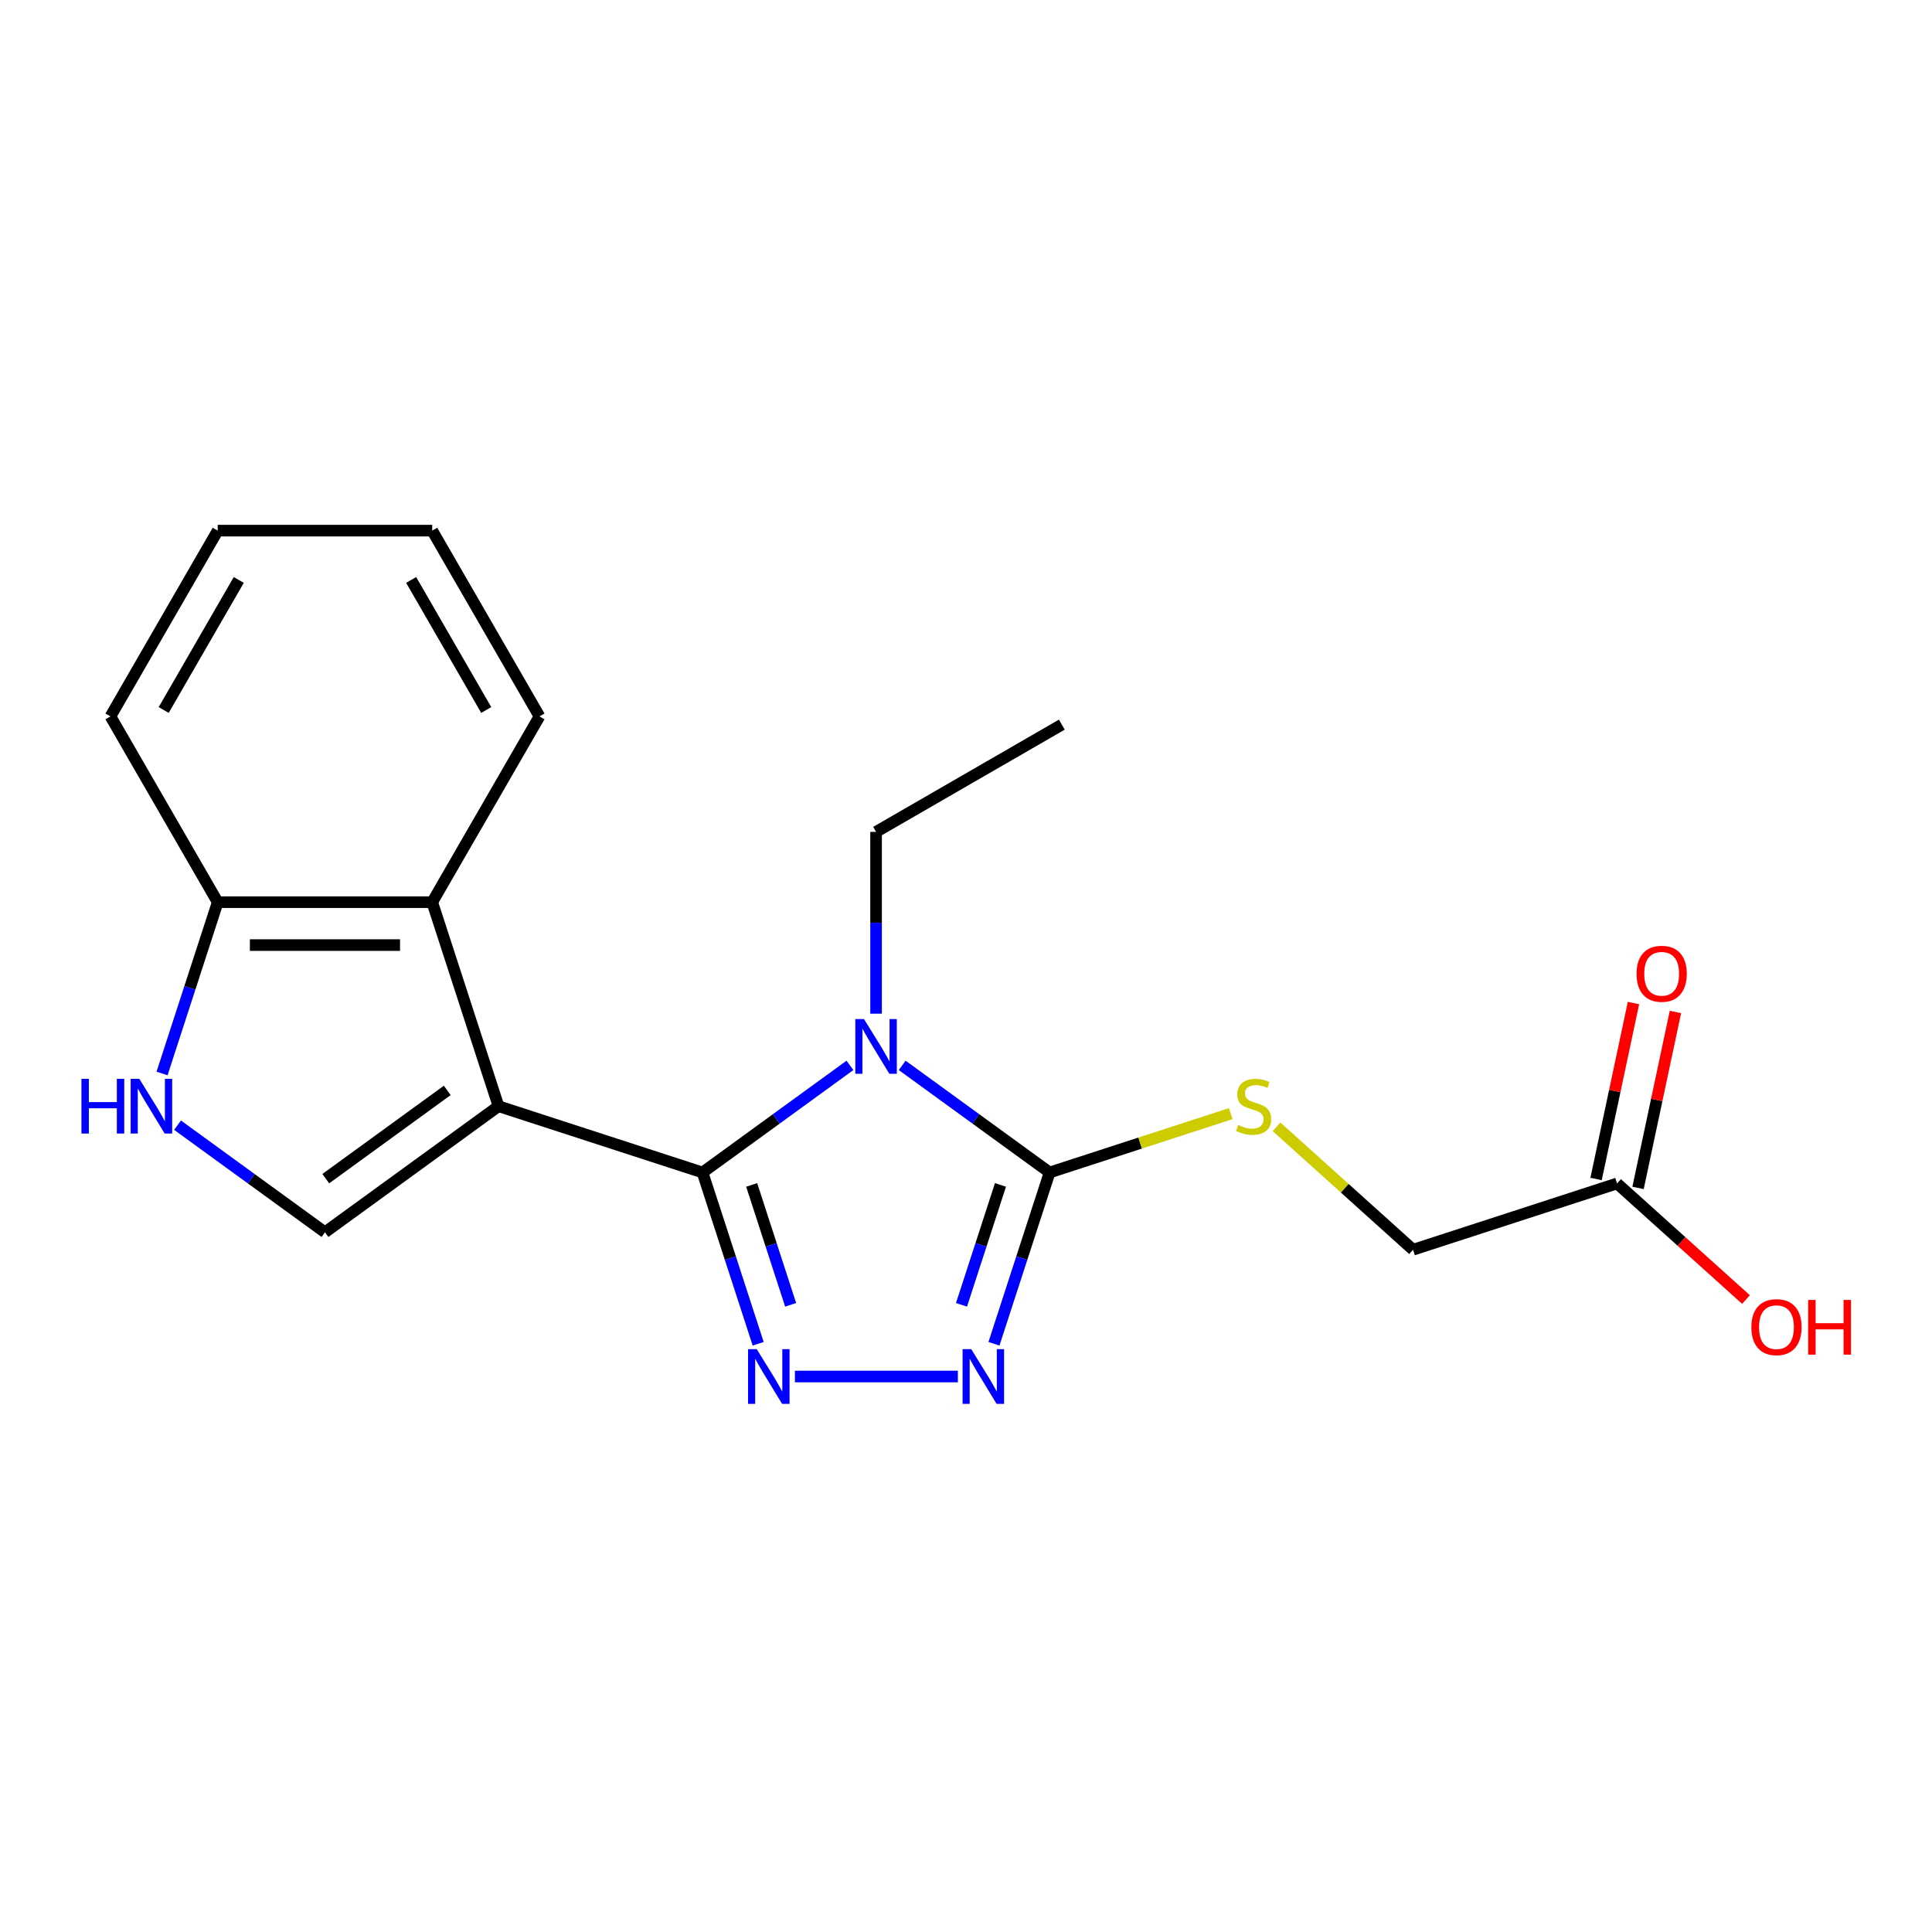 <?xml version='1.0' encoding='iso-8859-1'?>
<svg version='1.1' baseProfile='full'
              xmlns='http://www.w3.org/2000/svg'
                      xmlns:rdkit='http://www.rdkit.org/xml'
                      xmlns:xlink='http://www.w3.org/1999/xlink'
                  xml:space='preserve'
width='1000px' height='1000px' viewBox='0 0 1000 1000'>
<!-- END OF HEADER -->
<rect style='opacity:1.0;fill:#FFFFFF;stroke:none' width='1000' height='1000' x='0' y='0'> </rect>
<path class='bond-0' d='M 363.625,606.877 L 258.027,572.567' style='fill:none;fill-rule:evenodd;stroke:#000000;stroke-width:6px;stroke-linecap:butt;stroke-linejoin:miter;stroke-opacity:1' />
<path class='bond-1' d='M 363.625,606.877 L 401.78,579.156' style='fill:none;fill-rule:evenodd;stroke:#000000;stroke-width:6px;stroke-linecap:butt;stroke-linejoin:miter;stroke-opacity:1' />
<path class='bond-1' d='M 401.78,579.156 L 439.936,551.434' style='fill:none;fill-rule:evenodd;stroke:#0000FF;stroke-width:6px;stroke-linecap:butt;stroke-linejoin:miter;stroke-opacity:1' />
<path class='bond-2' d='M 363.625,606.877 L 378.029,651.208' style='fill:none;fill-rule:evenodd;stroke:#000000;stroke-width:6px;stroke-linecap:butt;stroke-linejoin:miter;stroke-opacity:1' />
<path class='bond-2' d='M 378.029,651.208 L 392.433,695.539' style='fill:none;fill-rule:evenodd;stroke:#0000FF;stroke-width:6px;stroke-linecap:butt;stroke-linejoin:miter;stroke-opacity:1' />
<path class='bond-2' d='M 389.066,613.315 L 399.148,644.346' style='fill:none;fill-rule:evenodd;stroke:#000000;stroke-width:6px;stroke-linecap:butt;stroke-linejoin:miter;stroke-opacity:1' />
<path class='bond-2' d='M 399.148,644.346 L 409.231,675.378' style='fill:none;fill-rule:evenodd;stroke:#0000FF;stroke-width:6px;stroke-linecap:butt;stroke-linejoin:miter;stroke-opacity:1' />
<path class='bond-5' d='M 258.027,572.567 L 168.2,637.83' style='fill:none;fill-rule:evenodd;stroke:#000000;stroke-width:6px;stroke-linecap:butt;stroke-linejoin:miter;stroke-opacity:1' />
<path class='bond-5' d='M 231.5,564.391 L 168.621,610.075' style='fill:none;fill-rule:evenodd;stroke:#000000;stroke-width:6px;stroke-linecap:butt;stroke-linejoin:miter;stroke-opacity:1' />
<path class='bond-6' d='M 258.027,572.567 L 223.716,466.969' style='fill:none;fill-rule:evenodd;stroke:#000000;stroke-width:6px;stroke-linecap:butt;stroke-linejoin:miter;stroke-opacity:1' />
<path class='bond-3' d='M 466.967,551.434 L 505.123,579.156' style='fill:none;fill-rule:evenodd;stroke:#0000FF;stroke-width:6px;stroke-linecap:butt;stroke-linejoin:miter;stroke-opacity:1' />
<path class='bond-3' d='M 505.123,579.156 L 543.279,606.877' style='fill:none;fill-rule:evenodd;stroke:#000000;stroke-width:6px;stroke-linecap:butt;stroke-linejoin:miter;stroke-opacity:1' />
<path class='bond-12' d='M 453.452,524.679 L 453.452,477.63' style='fill:none;fill-rule:evenodd;stroke:#0000FF;stroke-width:6px;stroke-linecap:butt;stroke-linejoin:miter;stroke-opacity:1' />
<path class='bond-12' d='M 453.452,477.63 L 453.452,430.582' style='fill:none;fill-rule:evenodd;stroke:#000000;stroke-width:6px;stroke-linecap:butt;stroke-linejoin:miter;stroke-opacity:1' />
<path class='bond-4' d='M 411.451,712.475 L 495.79,712.475' style='fill:none;fill-rule:evenodd;stroke:#0000FF;stroke-width:6px;stroke-linecap:butt;stroke-linejoin:miter;stroke-opacity:1' />
<path class='bond-8' d='M 543.279,606.877 L 590.15,591.648' style='fill:none;fill-rule:evenodd;stroke:#000000;stroke-width:6px;stroke-linecap:butt;stroke-linejoin:miter;stroke-opacity:1' />
<path class='bond-8' d='M 590.15,591.648 L 637.021,576.419' style='fill:none;fill-rule:evenodd;stroke:#CCCC00;stroke-width:6px;stroke-linecap:butt;stroke-linejoin:miter;stroke-opacity:1' />
<path class='bond-20' d='M 543.279,606.877 L 528.875,651.208' style='fill:none;fill-rule:evenodd;stroke:#000000;stroke-width:6px;stroke-linecap:butt;stroke-linejoin:miter;stroke-opacity:1' />
<path class='bond-20' d='M 528.875,651.208 L 514.471,695.539' style='fill:none;fill-rule:evenodd;stroke:#0000FF;stroke-width:6px;stroke-linecap:butt;stroke-linejoin:miter;stroke-opacity:1' />
<path class='bond-20' d='M 517.838,613.315 L 507.755,644.346' style='fill:none;fill-rule:evenodd;stroke:#000000;stroke-width:6px;stroke-linecap:butt;stroke-linejoin:miter;stroke-opacity:1' />
<path class='bond-20' d='M 507.755,644.346 L 497.672,675.378' style='fill:none;fill-rule:evenodd;stroke:#0000FF;stroke-width:6px;stroke-linecap:butt;stroke-linejoin:miter;stroke-opacity:1' />
<path class='bond-7' d='M 168.2,637.83 L 130.044,610.108' style='fill:none;fill-rule:evenodd;stroke:#000000;stroke-width:6px;stroke-linecap:butt;stroke-linejoin:miter;stroke-opacity:1' />
<path class='bond-7' d='M 130.044,610.108 L 91.889,582.386' style='fill:none;fill-rule:evenodd;stroke:#0000FF;stroke-width:6px;stroke-linecap:butt;stroke-linejoin:miter;stroke-opacity:1' />
<path class='bond-9' d='M 223.716,466.969 L 112.684,466.969' style='fill:none;fill-rule:evenodd;stroke:#000000;stroke-width:6px;stroke-linecap:butt;stroke-linejoin:miter;stroke-opacity:1' />
<path class='bond-9' d='M 207.061,489.175 L 129.339,489.175' style='fill:none;fill-rule:evenodd;stroke:#000000;stroke-width:6px;stroke-linecap:butt;stroke-linejoin:miter;stroke-opacity:1' />
<path class='bond-15' d='M 223.716,466.969 L 279.232,370.812' style='fill:none;fill-rule:evenodd;stroke:#000000;stroke-width:6px;stroke-linecap:butt;stroke-linejoin:miter;stroke-opacity:1' />
<path class='bond-21' d='M 83.876,555.631 L 98.28,511.3' style='fill:none;fill-rule:evenodd;stroke:#0000FF;stroke-width:6px;stroke-linecap:butt;stroke-linejoin:miter;stroke-opacity:1' />
<path class='bond-21' d='M 98.28,511.3 L 112.684,466.969' style='fill:none;fill-rule:evenodd;stroke:#000000;stroke-width:6px;stroke-linecap:butt;stroke-linejoin:miter;stroke-opacity:1' />
<path class='bond-13' d='M 660.732,583.242 L 696.061,615.052' style='fill:none;fill-rule:evenodd;stroke:#CCCC00;stroke-width:6px;stroke-linecap:butt;stroke-linejoin:miter;stroke-opacity:1' />
<path class='bond-13' d='M 696.061,615.052 L 731.389,646.862' style='fill:none;fill-rule:evenodd;stroke:#000000;stroke-width:6px;stroke-linecap:butt;stroke-linejoin:miter;stroke-opacity:1' />
<path class='bond-16' d='M 112.684,466.969 L 57.168,370.812' style='fill:none;fill-rule:evenodd;stroke:#000000;stroke-width:6px;stroke-linecap:butt;stroke-linejoin:miter;stroke-opacity:1' />
<path class='bond-10' d='M 836.987,612.551 L 731.389,646.862' style='fill:none;fill-rule:evenodd;stroke:#000000;stroke-width:6px;stroke-linecap:butt;stroke-linejoin:miter;stroke-opacity:1' />
<path class='bond-11' d='M 847.848,614.859 L 857.527,569.324' style='fill:none;fill-rule:evenodd;stroke:#000000;stroke-width:6px;stroke-linecap:butt;stroke-linejoin:miter;stroke-opacity:1' />
<path class='bond-11' d='M 857.527,569.324 L 867.205,523.789' style='fill:none;fill-rule:evenodd;stroke:#FF0000;stroke-width:6px;stroke-linecap:butt;stroke-linejoin:miter;stroke-opacity:1' />
<path class='bond-11' d='M 826.127,610.242 L 835.805,564.707' style='fill:none;fill-rule:evenodd;stroke:#000000;stroke-width:6px;stroke-linecap:butt;stroke-linejoin:miter;stroke-opacity:1' />
<path class='bond-11' d='M 835.805,564.707 L 845.484,519.172' style='fill:none;fill-rule:evenodd;stroke:#FF0000;stroke-width:6px;stroke-linecap:butt;stroke-linejoin:miter;stroke-opacity:1' />
<path class='bond-14' d='M 836.987,612.551 L 870.356,642.596' style='fill:none;fill-rule:evenodd;stroke:#000000;stroke-width:6px;stroke-linecap:butt;stroke-linejoin:miter;stroke-opacity:1' />
<path class='bond-14' d='M 870.356,642.596 L 903.724,672.641' style='fill:none;fill-rule:evenodd;stroke:#FF0000;stroke-width:6px;stroke-linecap:butt;stroke-linejoin:miter;stroke-opacity:1' />
<path class='bond-17' d='M 453.452,430.582 L 549.608,375.066' style='fill:none;fill-rule:evenodd;stroke:#000000;stroke-width:6px;stroke-linecap:butt;stroke-linejoin:miter;stroke-opacity:1' />
<path class='bond-18' d='M 279.232,370.812 L 223.716,274.655' style='fill:none;fill-rule:evenodd;stroke:#000000;stroke-width:6px;stroke-linecap:butt;stroke-linejoin:miter;stroke-opacity:1' />
<path class='bond-18' d='M 251.673,367.492 L 212.812,300.182' style='fill:none;fill-rule:evenodd;stroke:#000000;stroke-width:6px;stroke-linecap:butt;stroke-linejoin:miter;stroke-opacity:1' />
<path class='bond-22' d='M 57.168,370.812 L 112.684,274.655' style='fill:none;fill-rule:evenodd;stroke:#000000;stroke-width:6px;stroke-linecap:butt;stroke-linejoin:miter;stroke-opacity:1' />
<path class='bond-22' d='M 84.727,367.492 L 123.588,300.182' style='fill:none;fill-rule:evenodd;stroke:#000000;stroke-width:6px;stroke-linecap:butt;stroke-linejoin:miter;stroke-opacity:1' />
<path class='bond-19' d='M 223.716,274.655 L 112.684,274.655' style='fill:none;fill-rule:evenodd;stroke:#000000;stroke-width:6px;stroke-linecap:butt;stroke-linejoin:miter;stroke-opacity:1' />
<path  class='atom-2' d='M 447.192 527.454
L 456.472 542.454
Q 457.392 543.934, 458.872 546.614
Q 460.352 549.294, 460.432 549.454
L 460.432 527.454
L 464.192 527.454
L 464.192 555.774
L 460.312 555.774
L 450.352 539.374
Q 449.192 537.454, 447.952 535.254
Q 446.752 533.054, 446.392 532.374
L 446.392 555.774
L 442.712 555.774
L 442.712 527.454
L 447.192 527.454
' fill='#0000FF'/>
<path  class='atom-3' d='M 391.676 698.315
L 400.956 713.315
Q 401.876 714.795, 403.356 717.475
Q 404.836 720.155, 404.916 720.315
L 404.916 698.315
L 408.676 698.315
L 408.676 726.635
L 404.796 726.635
L 394.836 710.235
Q 393.676 708.315, 392.436 706.115
Q 391.236 703.915, 390.876 703.235
L 390.876 726.635
L 387.196 726.635
L 387.196 698.315
L 391.676 698.315
' fill='#0000FF'/>
<path  class='atom-5' d='M 502.708 698.315
L 511.988 713.315
Q 512.908 714.795, 514.388 717.475
Q 515.868 720.155, 515.948 720.315
L 515.948 698.315
L 519.708 698.315
L 519.708 726.635
L 515.828 726.635
L 505.868 710.235
Q 504.708 708.315, 503.468 706.115
Q 502.268 703.915, 501.908 703.235
L 501.908 726.635
L 498.228 726.635
L 498.228 698.315
L 502.708 698.315
' fill='#0000FF'/>
<path  class='atom-8' d='M 42.153 558.407
L 45.993 558.407
L 45.993 570.447
L 60.473 570.447
L 60.473 558.407
L 64.313 558.407
L 64.313 586.727
L 60.473 586.727
L 60.473 573.647
L 45.993 573.647
L 45.993 586.727
L 42.153 586.727
L 42.153 558.407
' fill='#0000FF'/>
<path  class='atom-8' d='M 72.113 558.407
L 81.393 573.407
Q 82.313 574.887, 83.793 577.567
Q 85.273 580.247, 85.353 580.407
L 85.353 558.407
L 89.113 558.407
L 89.113 586.727
L 85.233 586.727
L 75.273 570.327
Q 74.113 568.407, 72.873 566.207
Q 71.673 564.007, 71.313 563.327
L 71.313 586.727
L 67.633 586.727
L 67.633 558.407
L 72.113 558.407
' fill='#0000FF'/>
<path  class='atom-9' d='M 640.876 582.287
Q 641.196 582.407, 642.516 582.967
Q 643.836 583.527, 645.276 583.887
Q 646.756 584.207, 648.196 584.207
Q 650.876 584.207, 652.436 582.927
Q 653.996 581.607, 653.996 579.327
Q 653.996 577.767, 653.196 576.807
Q 652.436 575.847, 651.236 575.327
Q 650.036 574.807, 648.036 574.207
Q 645.516 573.447, 643.996 572.727
Q 642.516 572.007, 641.436 570.487
Q 640.396 568.967, 640.396 566.407
Q 640.396 562.847, 642.796 560.647
Q 645.236 558.447, 650.036 558.447
Q 653.316 558.447, 657.036 560.007
L 656.116 563.087
Q 652.716 561.687, 650.156 561.687
Q 647.396 561.687, 645.876 562.847
Q 644.356 563.967, 644.396 565.927
Q 644.396 567.447, 645.156 568.367
Q 645.956 569.287, 647.076 569.807
Q 648.236 570.327, 650.156 570.927
Q 652.716 571.727, 654.236 572.527
Q 655.756 573.327, 656.836 574.967
Q 657.956 576.567, 657.956 579.327
Q 657.956 583.247, 655.316 585.367
Q 652.716 587.447, 648.356 587.447
Q 645.836 587.447, 643.916 586.887
Q 642.036 586.367, 639.796 585.447
L 640.876 582.287
' fill='#CCCC00'/>
<path  class='atom-12' d='M 847.072 504.025
Q 847.072 497.225, 850.432 493.425
Q 853.792 489.625, 860.072 489.625
Q 866.352 489.625, 869.712 493.425
Q 873.072 497.225, 873.072 504.025
Q 873.072 510.905, 869.672 514.825
Q 866.272 518.705, 860.072 518.705
Q 853.832 518.705, 850.432 514.825
Q 847.072 510.945, 847.072 504.025
M 860.072 515.505
Q 864.392 515.505, 866.712 512.625
Q 869.072 509.705, 869.072 504.025
Q 869.072 498.465, 866.712 495.665
Q 864.392 492.825, 860.072 492.825
Q 855.752 492.825, 853.392 495.625
Q 851.072 498.425, 851.072 504.025
Q 851.072 509.745, 853.392 512.625
Q 855.752 515.505, 860.072 515.505
' fill='#FF0000'/>
<path  class='atom-15' d='M 906.5 686.926
Q 906.5 680.126, 909.86 676.326
Q 913.22 672.526, 919.5 672.526
Q 925.78 672.526, 929.14 676.326
Q 932.5 680.126, 932.5 686.926
Q 932.5 693.806, 929.1 697.726
Q 925.7 701.606, 919.5 701.606
Q 913.26 701.606, 909.86 697.726
Q 906.5 693.846, 906.5 686.926
M 919.5 698.406
Q 923.82 698.406, 926.14 695.526
Q 928.5 692.606, 928.5 686.926
Q 928.5 681.366, 926.14 678.566
Q 923.82 675.726, 919.5 675.726
Q 915.18 675.726, 912.82 678.526
Q 910.5 681.326, 910.5 686.926
Q 910.5 692.646, 912.82 695.526
Q 915.18 698.406, 919.5 698.406
' fill='#FF0000'/>
<path  class='atom-15' d='M 935.9 672.846
L 939.74 672.846
L 939.74 684.886
L 954.22 684.886
L 954.22 672.846
L 958.06 672.846
L 958.06 701.166
L 954.22 701.166
L 954.22 688.086
L 939.74 688.086
L 939.74 701.166
L 935.9 701.166
L 935.9 672.846
' fill='#FF0000'/>
</svg>
